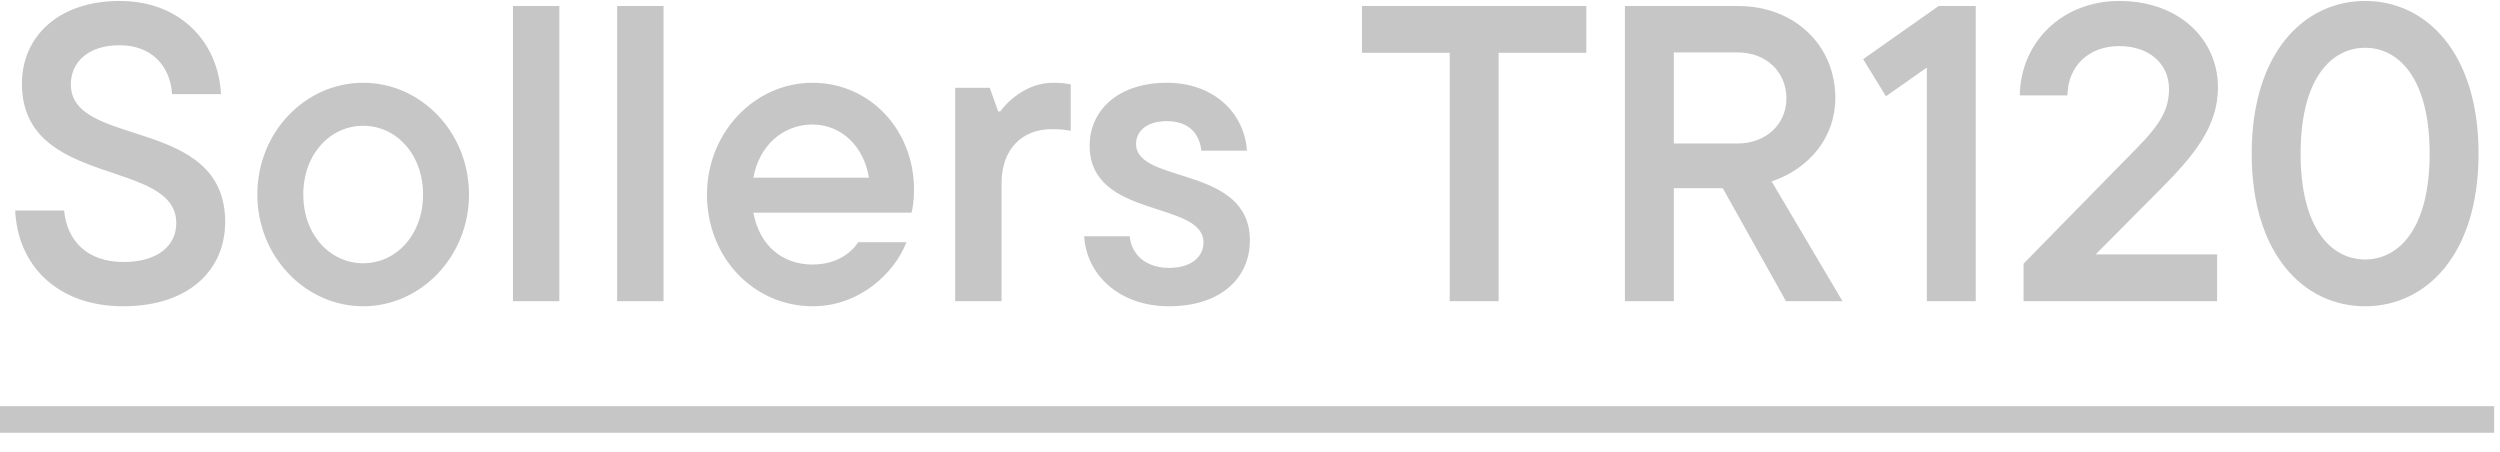 <?xml version="1.0" encoding="UTF-8"?> <svg xmlns="http://www.w3.org/2000/svg" width="83" height="15" viewBox="0 0 83 15" fill="none"><path d="M4.088 10.168C1.918 10.168 0.588 8.824 0.504 6.99H2.128C2.226 7.998 2.898 8.698 4.102 8.698C5.278 8.698 5.852 8.124 5.852 7.41C5.852 5.24 0.728 6.262 0.728 2.776C0.728 1.222 1.932 0.032 3.976 0.032C5.978 0.032 7.252 1.39 7.336 3.126H5.712C5.656 2.174 5.012 1.502 3.976 1.502C2.926 1.502 2.352 2.062 2.352 2.804C2.352 4.932 7.476 3.84 7.476 7.368C7.476 8.964 6.272 10.168 4.088 10.168ZM12.057 10.168C10.139 10.168 8.543 8.516 8.543 6.458C8.543 4.386 10.139 2.748 12.057 2.748C13.975 2.748 15.571 4.386 15.571 6.458C15.571 8.516 13.975 10.168 12.057 10.168ZM12.057 8.74C13.149 8.74 14.045 7.802 14.045 6.458C14.045 5.114 13.149 4.176 12.057 4.176C10.965 4.176 10.069 5.114 10.069 6.458C10.069 7.802 10.965 8.74 12.057 8.74ZM18.57 10H17.03V0.2H18.57V10ZM22.029 10H20.489V0.2H22.029V10ZM30.346 6.304C30.346 6.64 30.304 6.906 30.262 7.06H25.012C25.208 8.138 25.964 8.782 26.972 8.782C27.77 8.782 28.246 8.404 28.498 8.04H30.094C29.702 9.062 28.54 10.168 26.986 10.168C25.026 10.168 23.472 8.558 23.472 6.458C23.472 4.386 25.068 2.748 26.972 2.748C28.862 2.748 30.346 4.288 30.346 6.304ZM26.972 4.134C26.006 4.134 25.208 4.82 25.012 5.898H28.848C28.68 4.848 27.924 4.134 26.972 4.134ZM33.252 10H31.712V2.916H32.86L33.14 3.7H33.21C33.406 3.42 34.05 2.748 34.96 2.748C35.212 2.748 35.366 2.762 35.548 2.804V4.344C35.352 4.302 35.17 4.288 34.918 4.288C33.938 4.288 33.252 4.946 33.252 6.08V10ZM38.809 10.168C37.142 10.168 36.065 9.104 35.995 7.844H37.507C37.562 8.46 38.053 8.894 38.809 8.894C39.578 8.894 39.956 8.502 39.956 8.054C39.956 6.64 36.176 7.284 36.176 4.834C36.176 3.672 37.114 2.748 38.739 2.748C40.306 2.748 41.315 3.756 41.398 5.002H39.886C39.816 4.414 39.453 4.022 38.739 4.022C38.053 4.022 37.717 4.372 37.717 4.778C37.717 6.122 41.496 5.478 41.496 7.984C41.496 9.216 40.544 10.168 38.809 10.168ZM49.754 10H48.13V1.754H45.218V0.2H52.666V1.754H49.754V10ZM61.171 10H59.295L57.195 6.248H55.571V10H53.947V0.2H57.713C59.575 0.2 60.933 1.502 60.933 3.252C60.933 4.54 60.093 5.59 58.819 6.024L61.171 10ZM57.685 1.74H55.571V4.764H57.685C58.637 4.764 59.309 4.12 59.309 3.266C59.309 2.384 58.637 1.74 57.685 1.74ZM61.857 1.964L64.363 0.2H65.595V10H63.971V2.244L62.613 3.196L61.857 1.964ZM71.76 6.248L69.576 8.446H73.608V10H67.182V8.754L70.584 5.282C71.522 4.344 72.012 3.812 72.012 2.958C72.012 2.118 71.354 1.53 70.36 1.53C69.338 1.53 68.652 2.202 68.638 3.168H67.056C67.084 1.404 68.456 0.032 70.36 0.032C72.348 0.032 73.636 1.306 73.636 2.902C73.636 4.232 72.796 5.198 71.76 6.248ZM78.522 10.168C76.492 10.168 74.756 8.446 74.756 5.1C74.756 1.754 76.492 0.032 78.522 0.032C80.552 0.032 82.288 1.754 82.288 5.1C82.288 8.446 80.552 10.168 78.522 10.168ZM78.522 8.614C79.642 8.614 80.664 7.592 80.664 5.1C80.664 2.608 79.642 1.586 78.522 1.586C77.402 1.586 76.38 2.608 76.38 5.1C76.38 7.592 77.402 8.614 78.522 8.614Z" fill="#C6C6C6"></path><path d="M0 13.486H82.806V14.368H0V13.486Z" fill="#C6C6C6"></path></svg> 